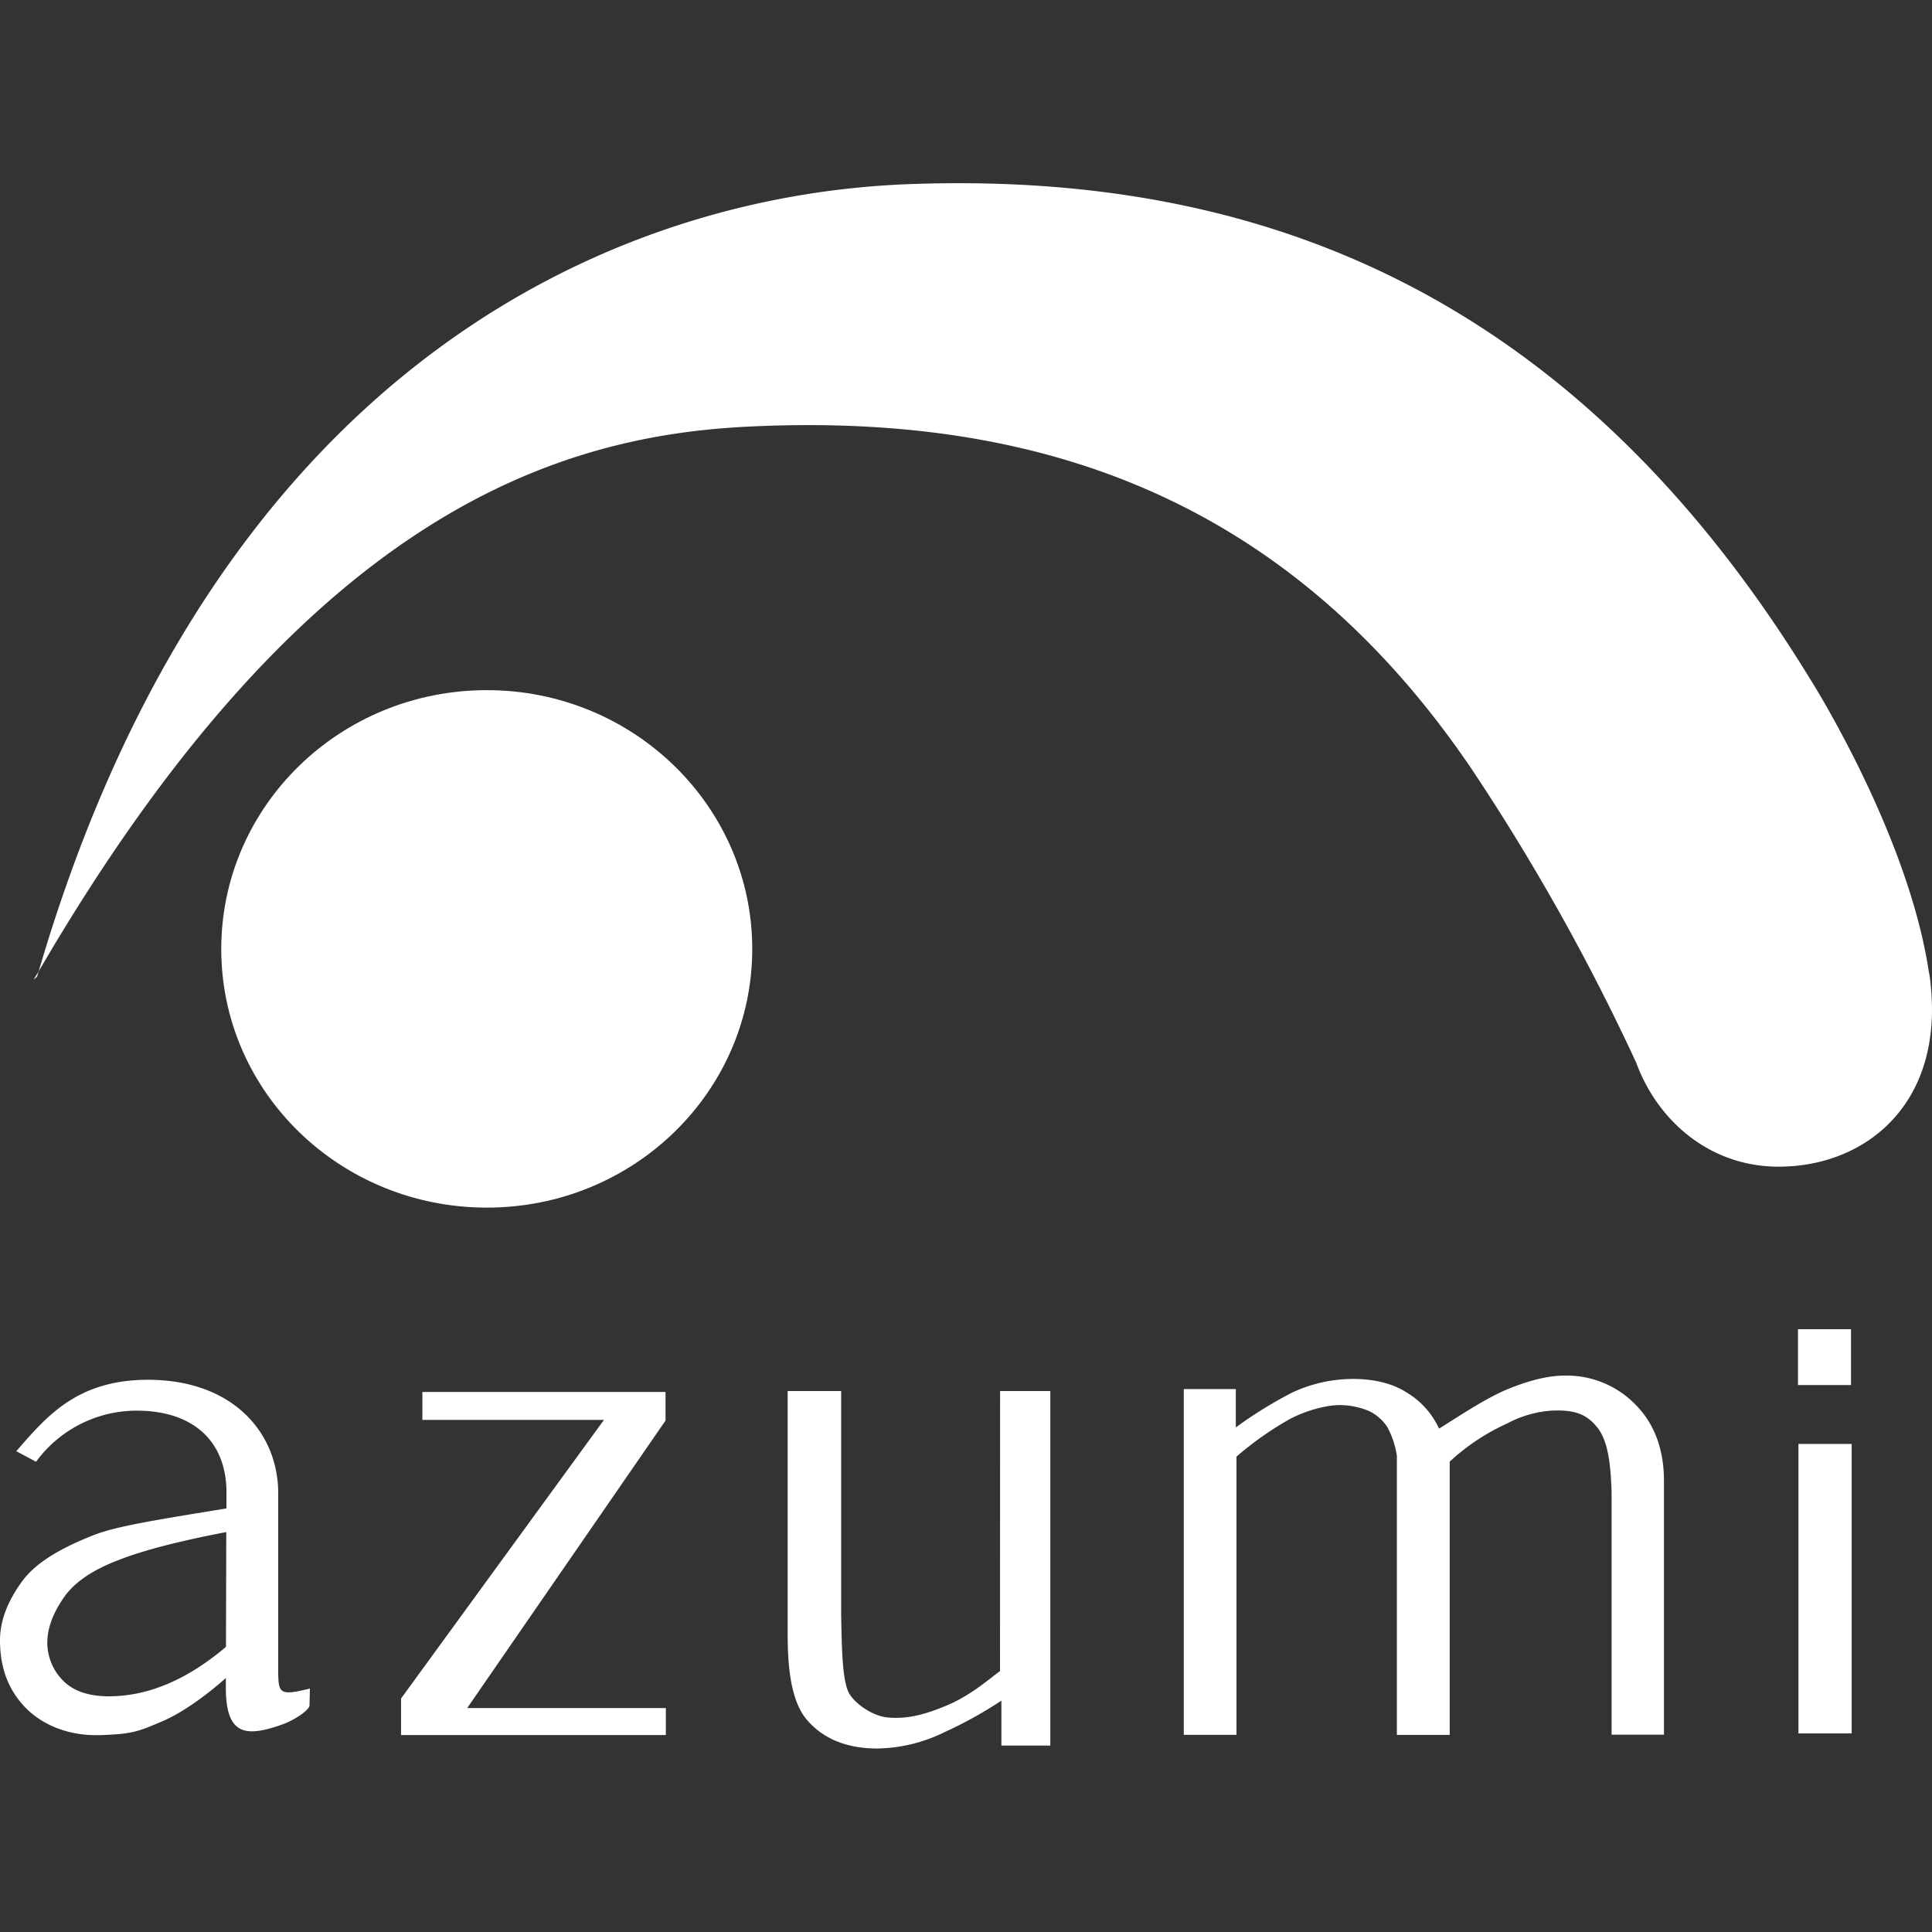 <svg id="レイヤー_1" data-name="レイヤー 1" xmlns="http://www.w3.org/2000/svg" viewBox="0 0 500 500"><rect x="0" y="0" width="500" height="500" fill="#333333" stroke="none"/><defs><style>.cls-1{fill:#fff;}</style></defs><title>アートボード 1</title><path class="cls-1" d="M126,178.61c-38,0-68.74,30-68.74,67S88,312.53,126,312.53s68.68-30,68.68-66.94S163.91,178.61,126,178.61Z"/><path class="cls-1" d="M499.64,254.67a24.68,24.68,0,0,0-.47-3.24c-5.45-36-30.74-75.76-30.74-75.76-62.49-101.94-145.2-131.39-233.58-128C159,50.63,55.85,94.69,10,251.41c68.11-117,132.62-138.57,183.68-141,73.94-3.65,139,17.67,187.08,88.46A563.77,563.77,0,0,1,423.44,275c5.56,15.16,19.25,27.14,37.32,26.93C482.86,301.74,502.95,285.73,499.64,254.67Z"/><path class="cls-1" d="M9.59,252.75c.13-.52.3-.91.41-1.34-.41.69-.87,1.34-1.32,2.14Z"/><path class="cls-1" d="M258.8,432.48c-2.77,2-7.08,5.88-13,8.56-6.07,2.62-10.81,3.89-15.8,3.46-3.27-.15-8-2.81-10.09-6s-2.05-13.54-2.22-20.35V360H203.85v63.07c0,8.59.88,17.54,5.24,22.32,4.2,4.74,10.28,7.12,17.92,7.12a40.53,40.53,0,0,0,17.34-4.19,106.43,106.43,0,0,0,14.81-8.2v11.62h12.66V360h-13Z"/><path class="cls-1" d="M404.89,356c-3.87,0-8.57,1.06-14.16,3.29s-11.53,6.19-18.21,10.38h-.13a20.93,20.93,0,0,0-8.19-9.19c-3.68-2.42-8.42-3.61-14.11-3.61a37.32,37.32,0,0,0-15.62,3.5,106.85,106.85,0,0,0-14.57,9l-.07,0v-9.88H306.36v89.48H320v-72a84.75,84.75,0,0,1,13.71-9.67,33.52,33.52,0,0,1,11-3.55,19.36,19.36,0,0,1,9.69,1.47,11.81,11.81,0,0,1,4.67,4.15,23.27,23.27,0,0,1,2.44,7.35v72.26h13.67v-70.7A55.16,55.16,0,0,1,390,368.42a28.66,28.66,0,0,1,11.24-3.33c7.27-.43,9.9,1.52,12.33,4.58,2.64,3.53,3.29,9.45,3.51,16.59v62.68h13.55V383.25c0-8.09-2.42-14.49-6.9-19.25A24.88,24.88,0,0,0,404.89,356Z"/><polygon class="cls-1" points="172.24 367.64 172.24 360.24 109.31 360.24 109.31 367.46 156.31 367.46 103.79 439.57 103.79 449.02 172.32 449.02 172.32 442.04 120.91 442.04 172.24 367.64"/><path class="cls-1" d="M72,431.1V386.45C72,370.67,60,356.54,36.92,357.1c-17.34.5-25,9.6-32.7,18.47l5.11,2.73a32.25,32.25,0,0,1,26.06-13.22c14.65,0,23.22,7.94,23.22,21.18l0,4.11c-15.21,2.53-27.75,4.37-34.09,6.81-8.79,3.42-15.36,7.27-18.9,12.2S0,419.29,0,424.48c0,6.06,1.52,11.7,5.77,16.57s11.23,8.24,20.06,8c8.64-.26,10.15-1,16.62-3.78,4.15-1.82,10-5.67,16-11v3.16c.22,11.7,5.22,12.37,15.4,8.56,2.42-1,6-3.24,6.25-4.58L80.2,437C71.9,439,72,438.36,72,431.1Zm-13.52-4.89C48.28,434.84,38.19,439,28.17,439c-4.88,0-8.77-1.17-11.52-3.74a14,14,0,0,1-4.41-10.1c0-3.81,1.51-7.74,4.29-11.74s7.53-7.2,14.47-9.8c6.18-2.42,15.53-4.82,27.56-7.12Z"/><rect class="cls-1" x="465.44" y="373.69" width="13.77" height="74.92"/><rect class="cls-1" x="465.32" y="344" width="13.72" height="14.45"/></svg>